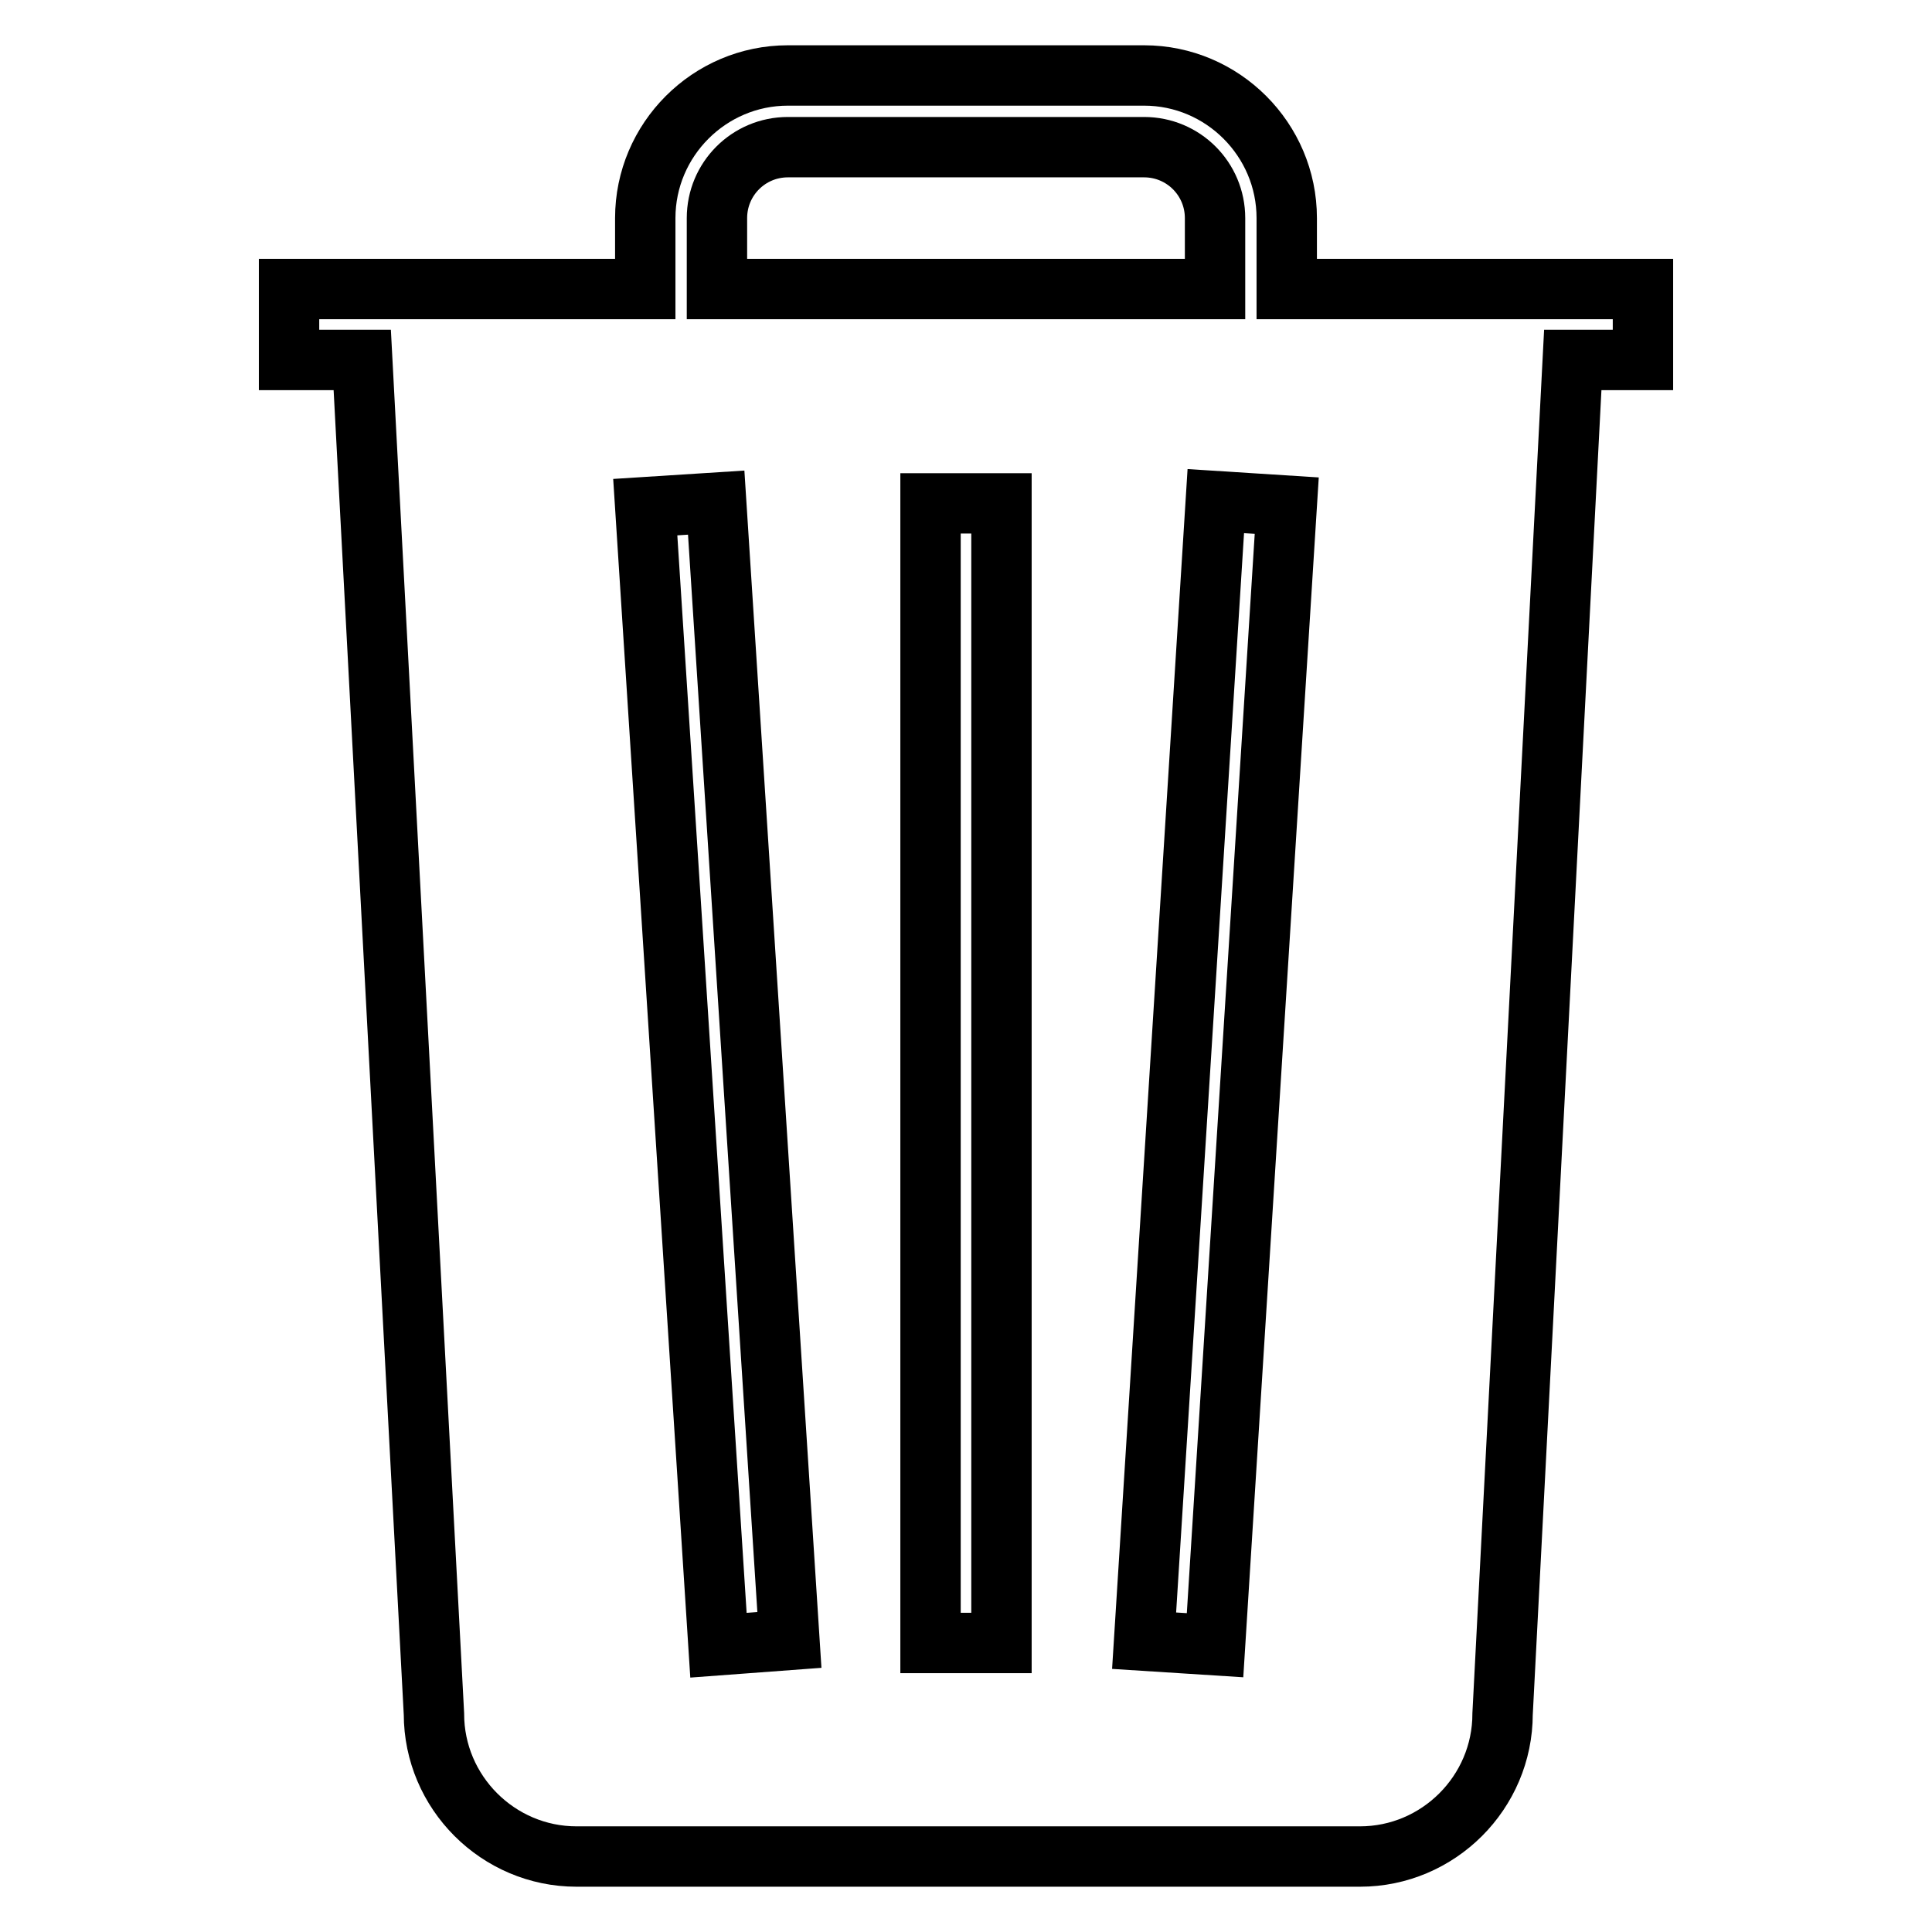 <?xml version="1.0" encoding="utf-8"?>
<!-- Svg Vector Icons : http://www.onlinewebfonts.com/icon -->
<!DOCTYPE svg PUBLIC "-//W3C//DTD SVG 1.1//EN" "http://www.w3.org/Graphics/SVG/1.1/DTD/svg11.dtd">
<svg version="1.1" xmlns="http://www.w3.org/2000/svg" xmlns:xlink="http://www.w3.org/1999/xlink" x="0px" y="0px" viewBox="0 0 256 256" enable-background="new 0 0 256 256" xml:space="preserve">
<g> <path stroke-width="8" fill-opacity="0" stroke="#000000"  d="M170.5,38.3v-9.4c0-10.4-8.5-18.9-18.9-18.9h-47.2C94,10,85.5,18.5,85.5,28.9v9.4H38.3v9.4H48l9.5,179.4 c0,10.4,8.5,18.9,18.9,18.9h103.8c10.4,0,18.9-8.5,18.9-18.9l9.3-179.4h9.3v-9.4H170.5z M95,28.9c0-5.2,4.2-9.4,9.4-9.4h47.2 c5.2,0,9.4,4.2,9.4,9.4v9.4H95V28.9z M95.2,218L85.5,67.2l9.4-0.6l9.7,150.7L95.2,218z M132.7,217.7h-9.4v-151h9.4V217.7z M161,218 l-9.4-0.6l9.5-151l9.4,0.6L161,218L161,218z"/></g>
</svg>